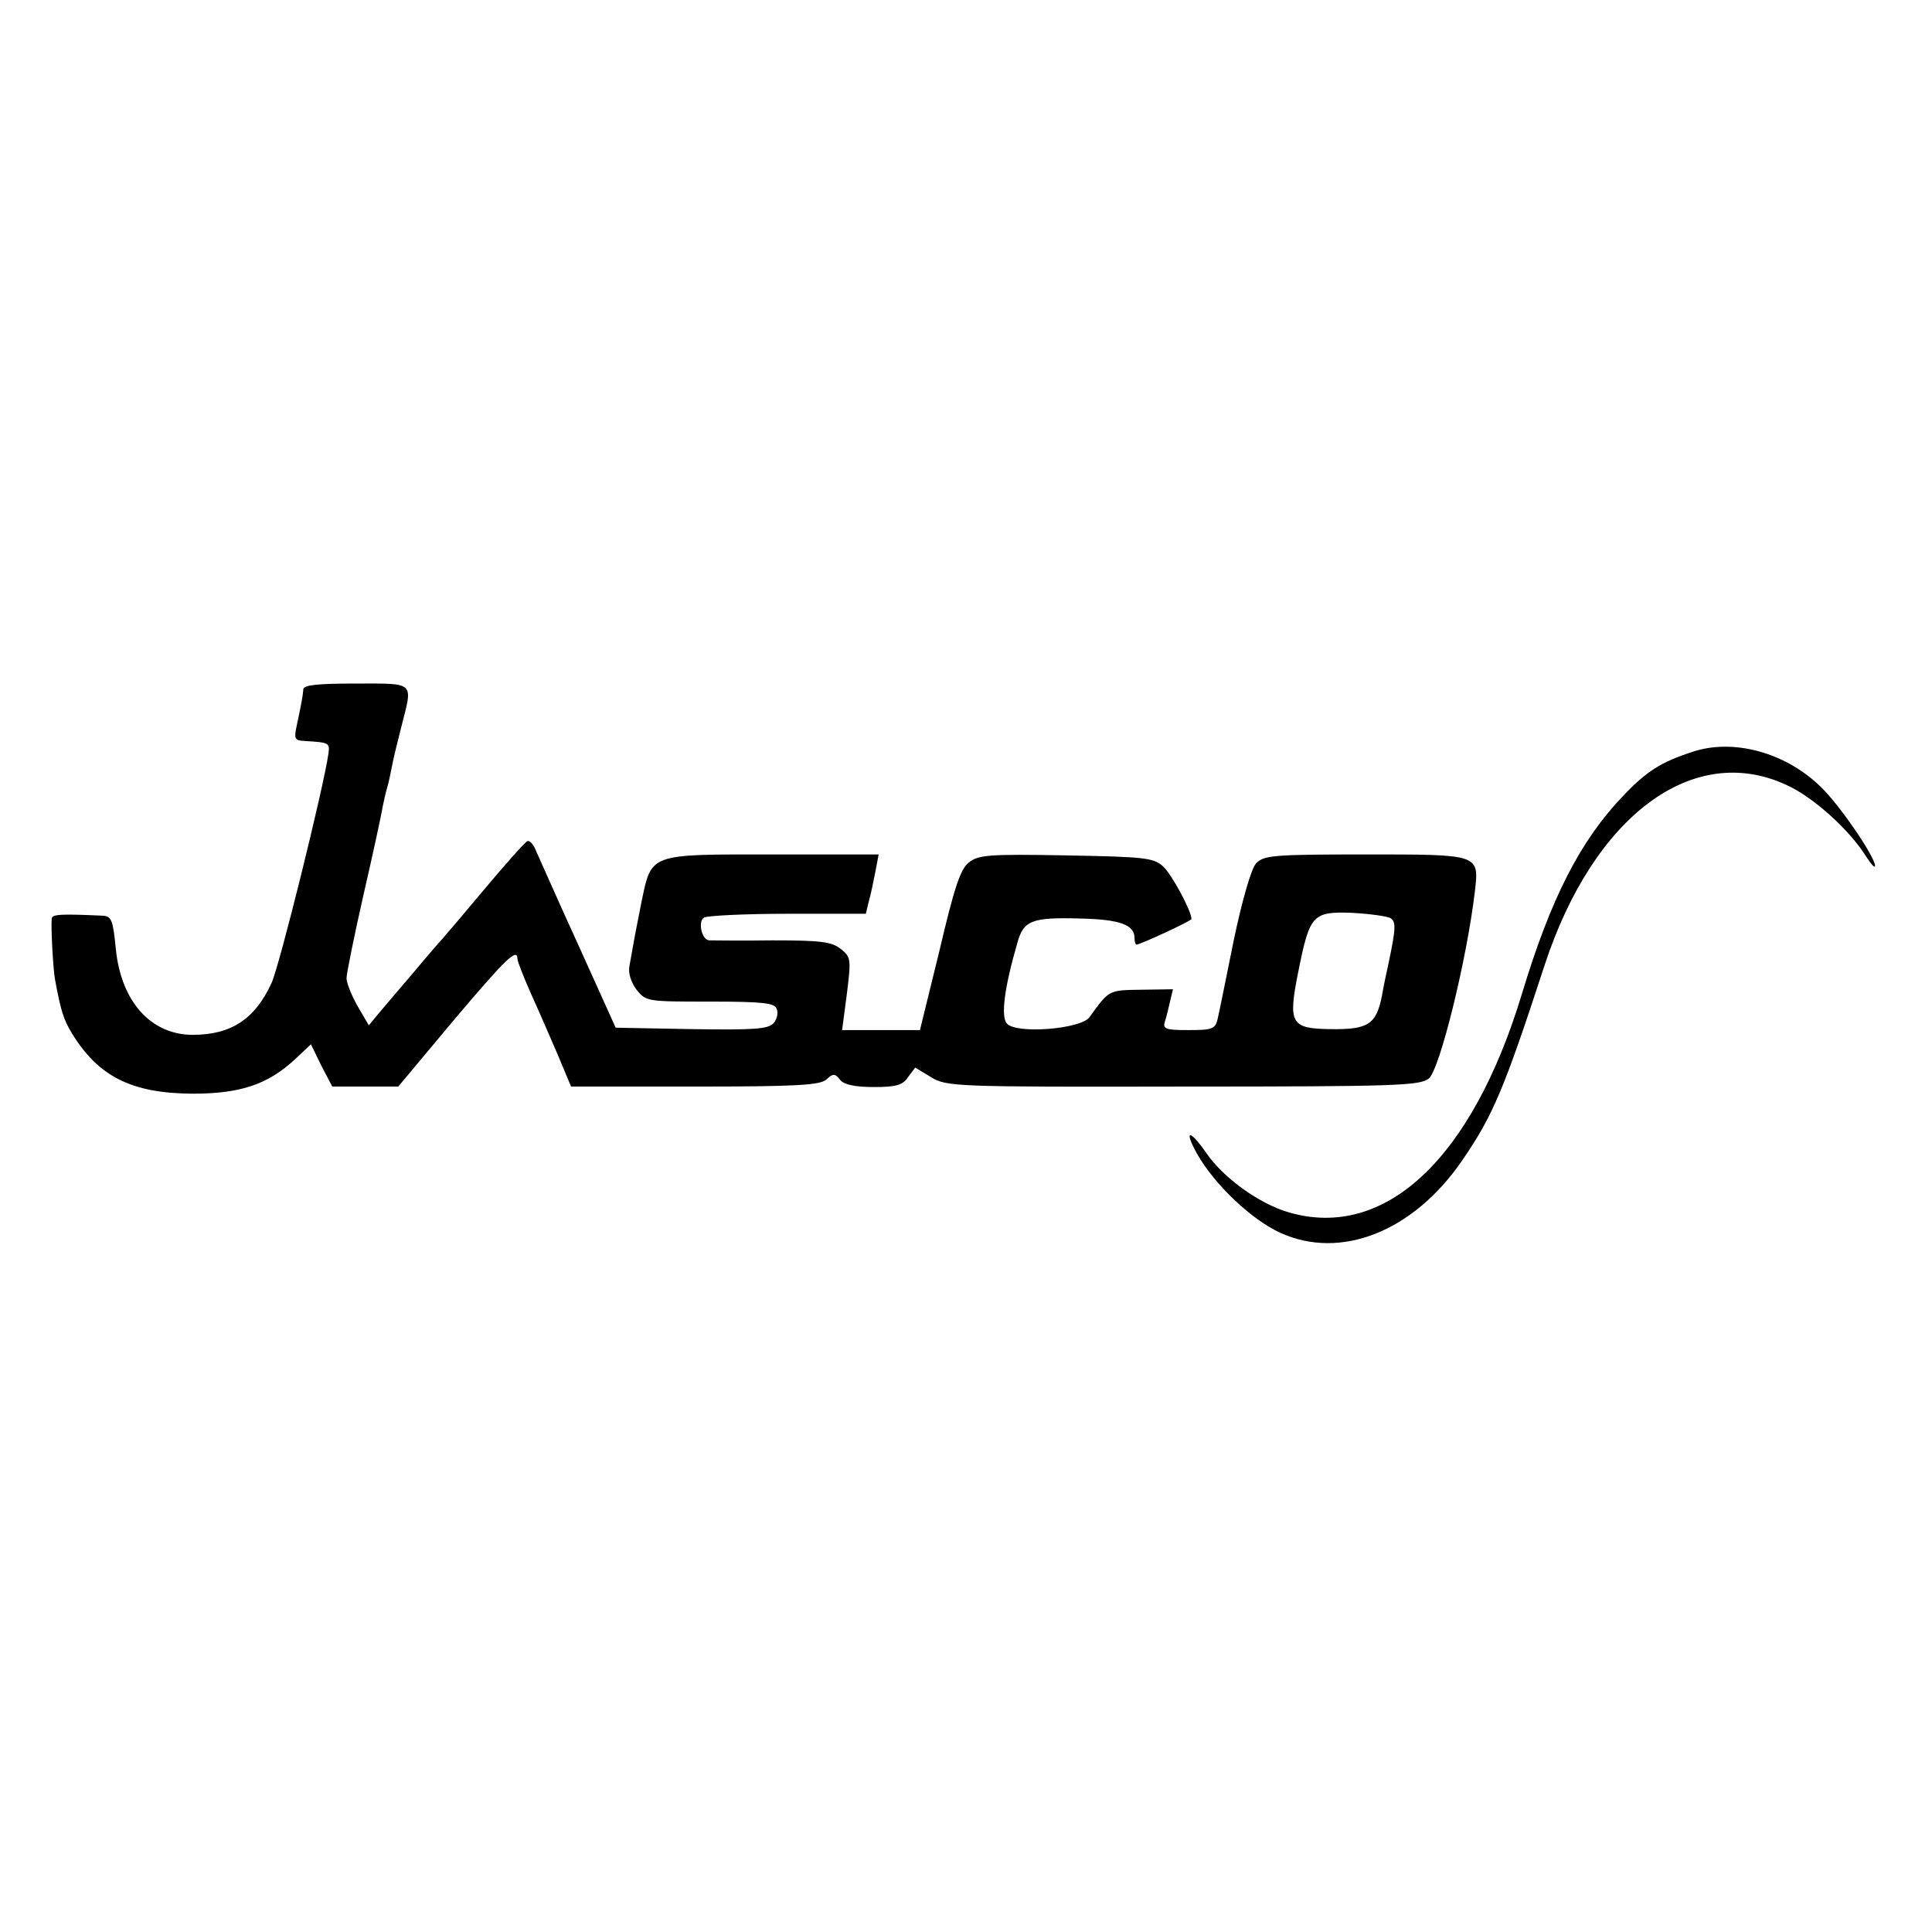 <?xml version="1.0" standalone="no"?>
<!DOCTYPE svg PUBLIC "-//W3C//DTD SVG 20010904//EN"
 "http://www.w3.org/TR/2001/REC-SVG-20010904/DTD/svg10.dtd">
<svg version="1.0" xmlns="http://www.w3.org/2000/svg"
 width="407pt" height="407pt" viewBox="0 0 407 407"
 preserveAspectRatio="xMidYMid meet">
<g transform="translate(0,407) scale(0.1,-0.1)"
fill="#000000" stroke="none">
<path d="M639 2618 c-1 -14 -4 -30 -14 -77 -6 -28 -4 -31 17 -32 51 -3 53 -4
50 -26 -10 -71 -103 -447 -120 -484 -35 -76 -85 -109 -166 -109 -88 0 -151 70
-162 181 -6 61 -9 69 -28 70 -88 4 -106 3 -107 -6 -2 -20 3 -108 7 -129 12
-65 18 -84 35 -112 56 -92 126 -127 254 -128 101 0 159 19 217 73 l33 31 22
-45 23 -44 70 0 69 0 117 140 c110 130 134 153 134 129 0 -5 13 -38 28 -72 16
-35 41 -93 57 -130 l28 -67 261 0 c215 0 264 3 277 15 14 13 18 13 29 -1 8
-10 31 -15 71 -15 47 0 61 4 72 21 l15 20 33 -20 c33 -20 47 -21 531 -20 452
0 499 2 518 17 23 19 80 250 97 394 9 79 11 78 -232 78 -195 0 -213 -2 -229
-19 -10 -11 -29 -76 -47 -162 -16 -79 -31 -154 -34 -166 -5 -21 -12 -23 -61
-23 -48 0 -55 2 -50 18 3 9 8 29 11 43 l6 25 -67 -1 c-69 -1 -67 0 -109 -58
-18 -25 -155 -36 -174 -13 -13 15 -5 76 22 169 13 48 30 55 134 52 82 -2 113
-13 113 -41 0 -8 2 -14 4 -14 8 0 116 50 116 54 0 17 -42 95 -60 111 -20 18
-39 20 -204 23 -164 3 -185 1 -205 -15 -18 -14 -31 -54 -62 -186 l-41 -167
-82 0 -82 0 10 76 c9 73 9 78 -13 95 -19 15 -41 18 -144 18 -67 -1 -127 0
-133 0 -16 1 -24 40 -11 48 7 4 86 8 176 8 l165 0 6 25 c4 14 10 42 14 63 l7
37 -225 0 c-261 0 -253 3 -275 -102 -12 -60 -15 -76 -25 -133 -3 -14 3 -34 15
-50 20 -25 23 -25 155 -25 111 0 136 -3 140 -15 4 -8 1 -22 -6 -30 -11 -13
-40 -15 -173 -13 l-160 3 -79 175 c-44 96 -83 185 -89 198 -5 13 -13 22 -18
20 -5 -2 -46 -48 -92 -103 -46 -55 -86 -102 -89 -105 -3 -3 -30 -34 -60 -70
-30 -35 -64 -75 -74 -87 l-19 -23 -24 41 c-13 23 -23 49 -23 58 0 10 16 89 36
177 20 87 38 170 40 184 3 14 7 33 10 42 3 10 7 30 10 45 3 16 12 53 20 84 24
94 29 89 -96 89 -81 0 -110 -3 -111 -12z m2290 -482 c12 -8 12 -20 -4 -96 -3
-14 -10 -45 -14 -69 -12 -59 -29 -70 -107 -69 -85 1 -91 11 -69 121 24 120 30
127 113 124 37 -2 73 -7 81 -11z"/>
<path d="M3565 2486 c-65 -21 -97 -41 -146 -93 -90 -94 -152 -215 -213 -417
-105 -347 -288 -519 -491 -460 -62 18 -137 72 -173 124 -36 52 -49 51 -20 -1
37 -65 114 -138 175 -166 127 -58 280 2 383 152 66 96 89 152 174 412 103 314
312 470 508 380 57 -25 135 -96 169 -151 11 -17 19 -26 19 -20 0 19 -75 129
-115 167 -74 72 -184 102 -270 73z"/>
</g>
</svg>
